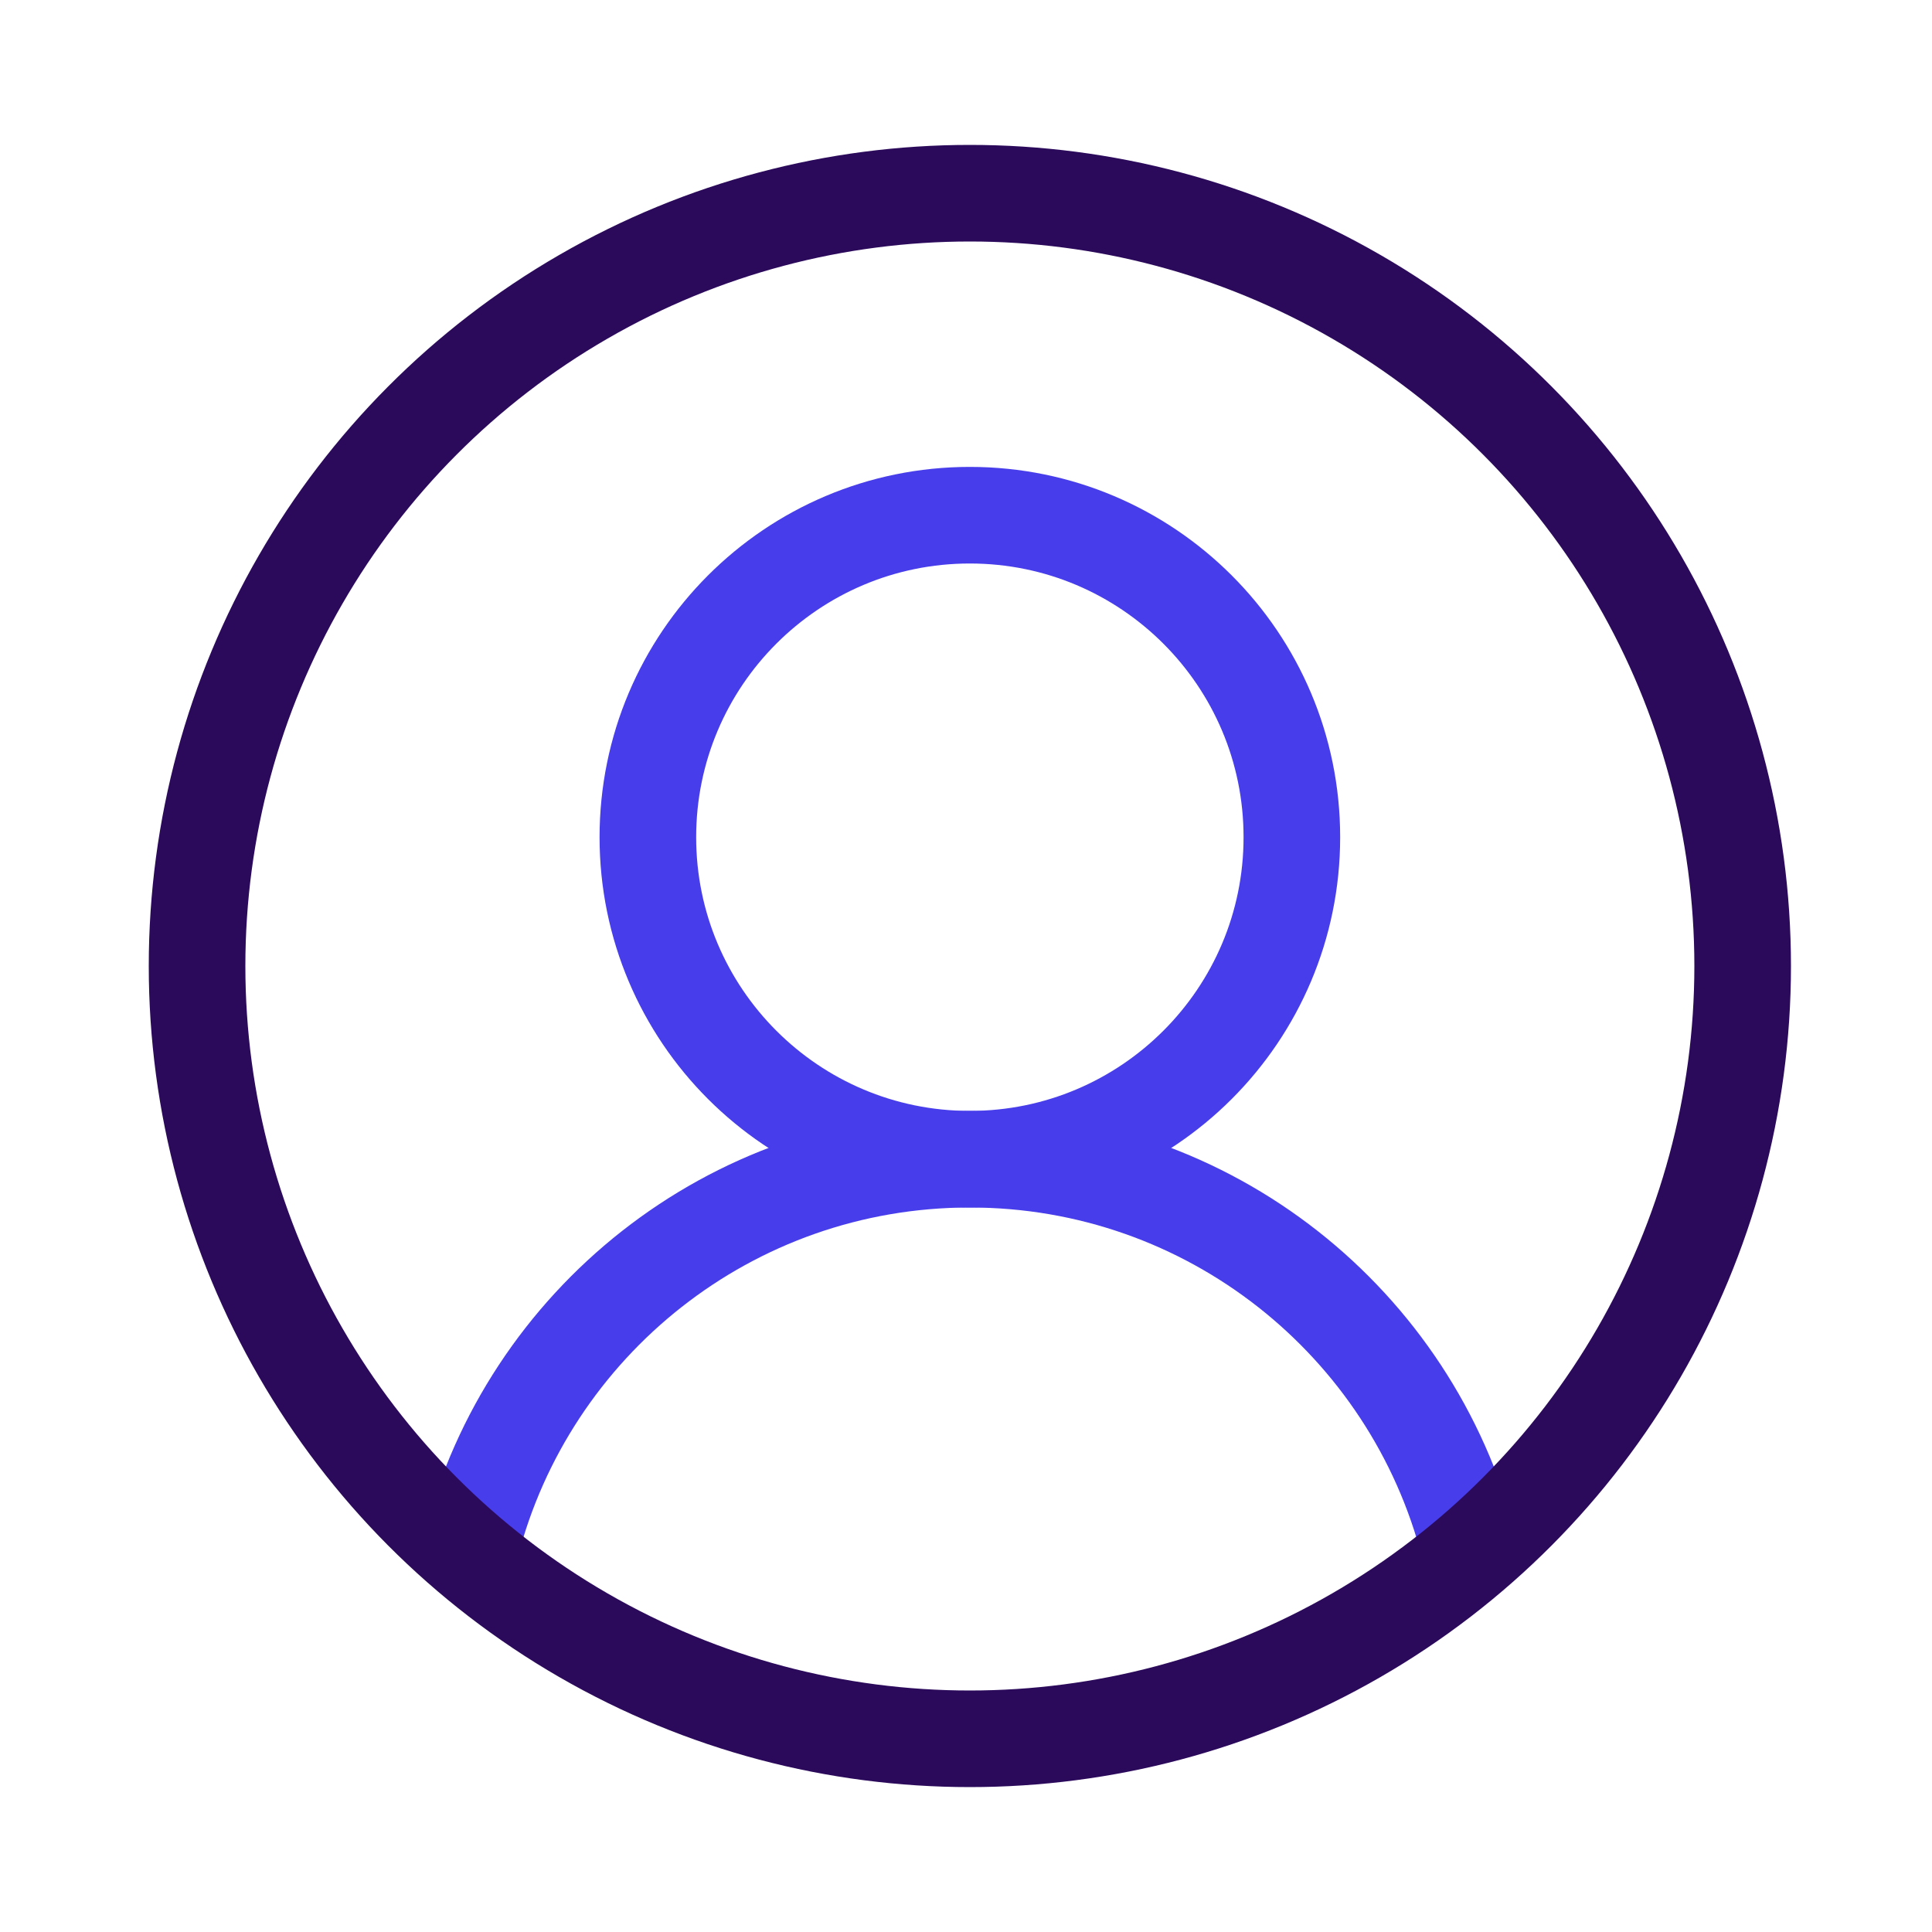 <svg width="30" height="30" viewBox="0 0 30 30" fill="none" xmlns="http://www.w3.org/2000/svg">
<path d="M15.06 18C17.821 18 20.06 15.761 20.06 13C20.06 10.239 17.821 8 15.06 8C12.299 8 10.06 10.239 10.06 13C10.06 15.761 12.299 18 15.06 18Z" stroke="#473DEB" stroke-width="1.5" stroke-linejoin="round"/>
<path d="M7.312 24C8.2 20.549 11.332 18 15.06 18C18.788 18 21.92 20.549 22.808 24" stroke="#473DEB" stroke-width="1.5" stroke-linejoin="round"/>
<circle cx="15.06" cy="15" r="12" stroke="#2B0A5B" stroke-width="1.5"/>
</svg>
